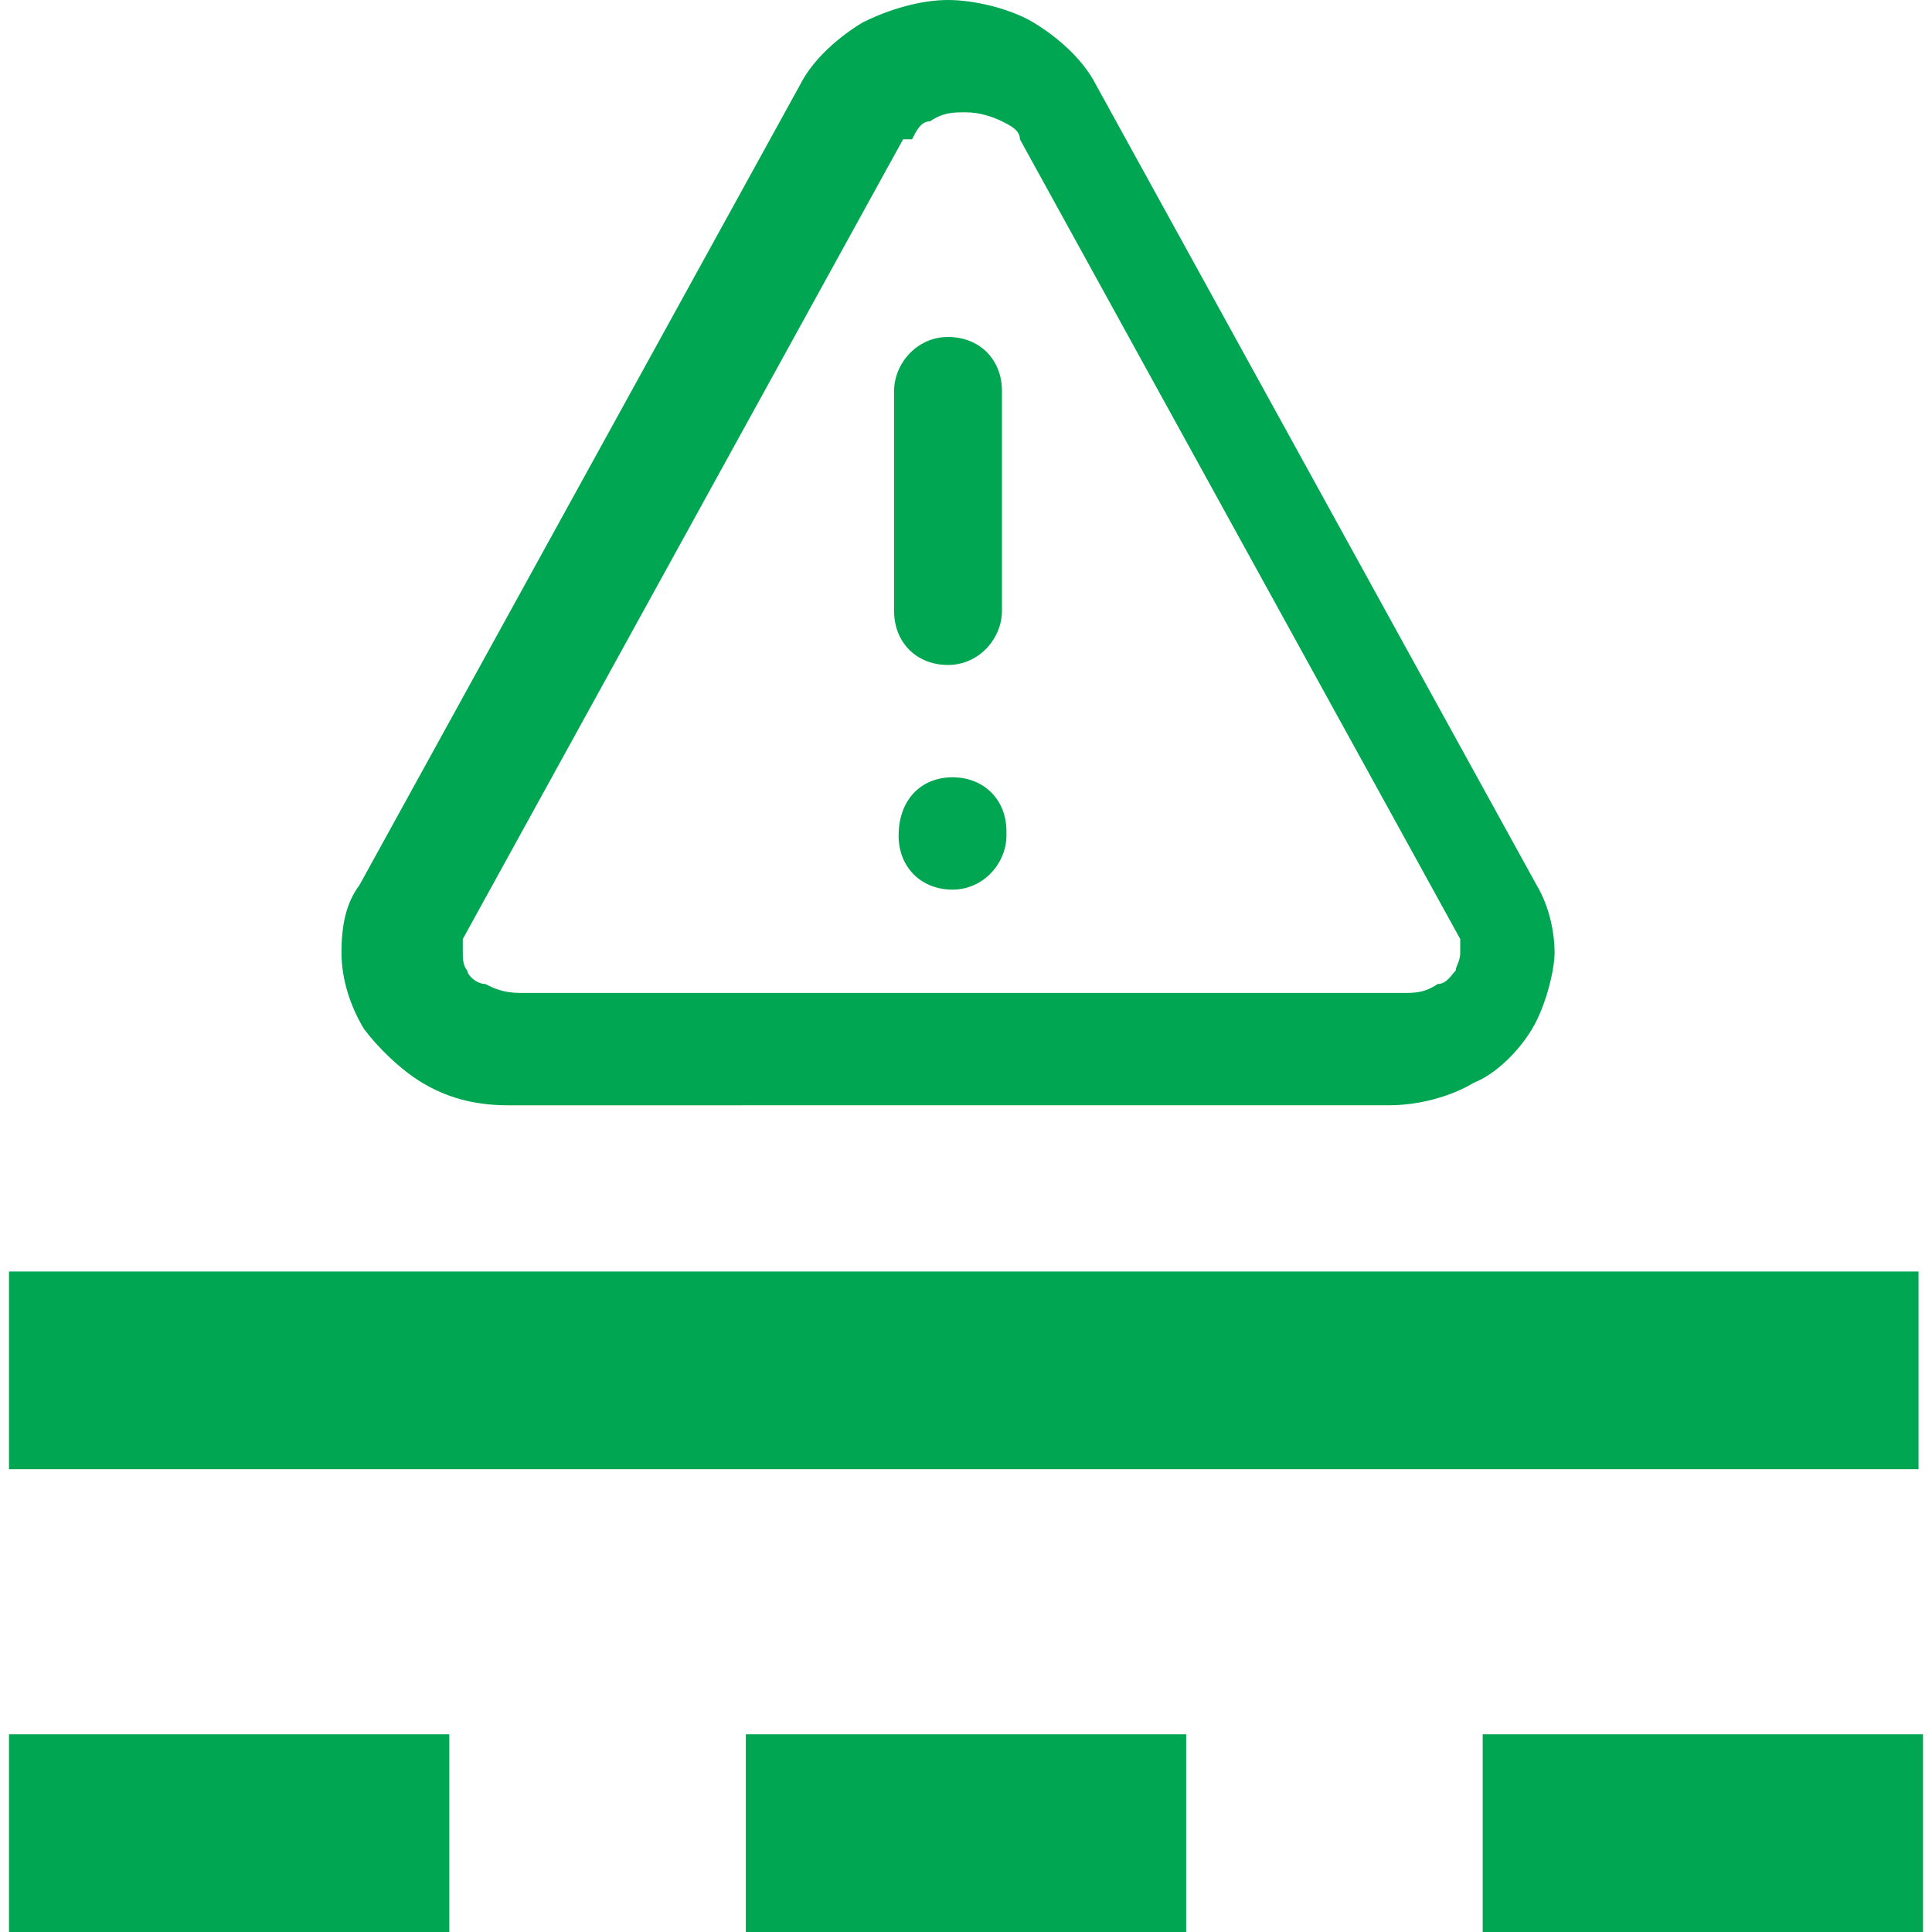 <?xml version="1.0" encoding="UTF-8"?>
<svg id="Layer_1" xmlns="http://www.w3.org/2000/svg" version="1.1" viewBox="0 0 43 43">
  <!-- Generator: Adobe Illustrator 29.2.0, SVG Export Plug-In . SVG Version: 2.1.0 Build 108)  -->
  <defs>
    <style>
      .st0 {
        fill: #00a651;
      }
    </style>
  </defs>
  <rect class="st0" x=".2" y="28.3" width="42.5" height="4.4"/>
  <rect class="st0" x=".2" y="38.6" width="9.8" height="4.4"/>
  <rect class="st0" x="33" y="38.6" width="9.8" height="4.4"/>
  <rect class="st0" x="16.6" y="38.6" width="9.8" height="4.4"/>
  <path class="st0" d="M20.1,3.1l-9.8,17.8v.3c0,.1,0,.3.1.4,0,.1.2.3.4.3.2.1.4.2.8.2h19.6c.3,0,.5,0,.8-.2.2,0,.3-.2.4-.3,0-.1.1-.2.1-.4v-.3L22.7,3.1c0-.2-.2-.3-.4-.4s-.5-.2-.8-.2-.5,0-.8.2c-.2,0-.3.2-.4.4M8,19.7L17.8,1.9c.3-.6.9-1.1,1.4-1.4.6-.3,1.3-.5,1.9-.5s1.4.2,1.9.5,1.1.8,1.4,1.4l9.8,17.8c.3.5.4,1.1.4,1.5s-.2,1.2-.5,1.7-.8,1-1.3,1.2c-.5.3-1.2.5-1.9.5H11.3c-.8,0-1.4-.2-1.9-.5s-1-.8-1.3-1.2c-.3-.5-.5-1.1-.5-1.7s.1-1.1.4-1.5h.1Z"/>
  <path class="st0" d="M19.9,8.7c0-.6.5-1.2,1.2-1.2s1.2.5,1.2,1.2v4.9c0,.6-.5,1.2-1.2,1.2s-1.2-.5-1.2-1.2v-4.9h0Z"/>
  <path class="st0" d="M22.4,18.6c0,.6-.5,1.2-1.2,1.2s-1.2-.5-1.2-1.2h0c0-.8.5-1.3,1.2-1.3s1.2.5,1.2,1.2h0Z"/>
</svg>